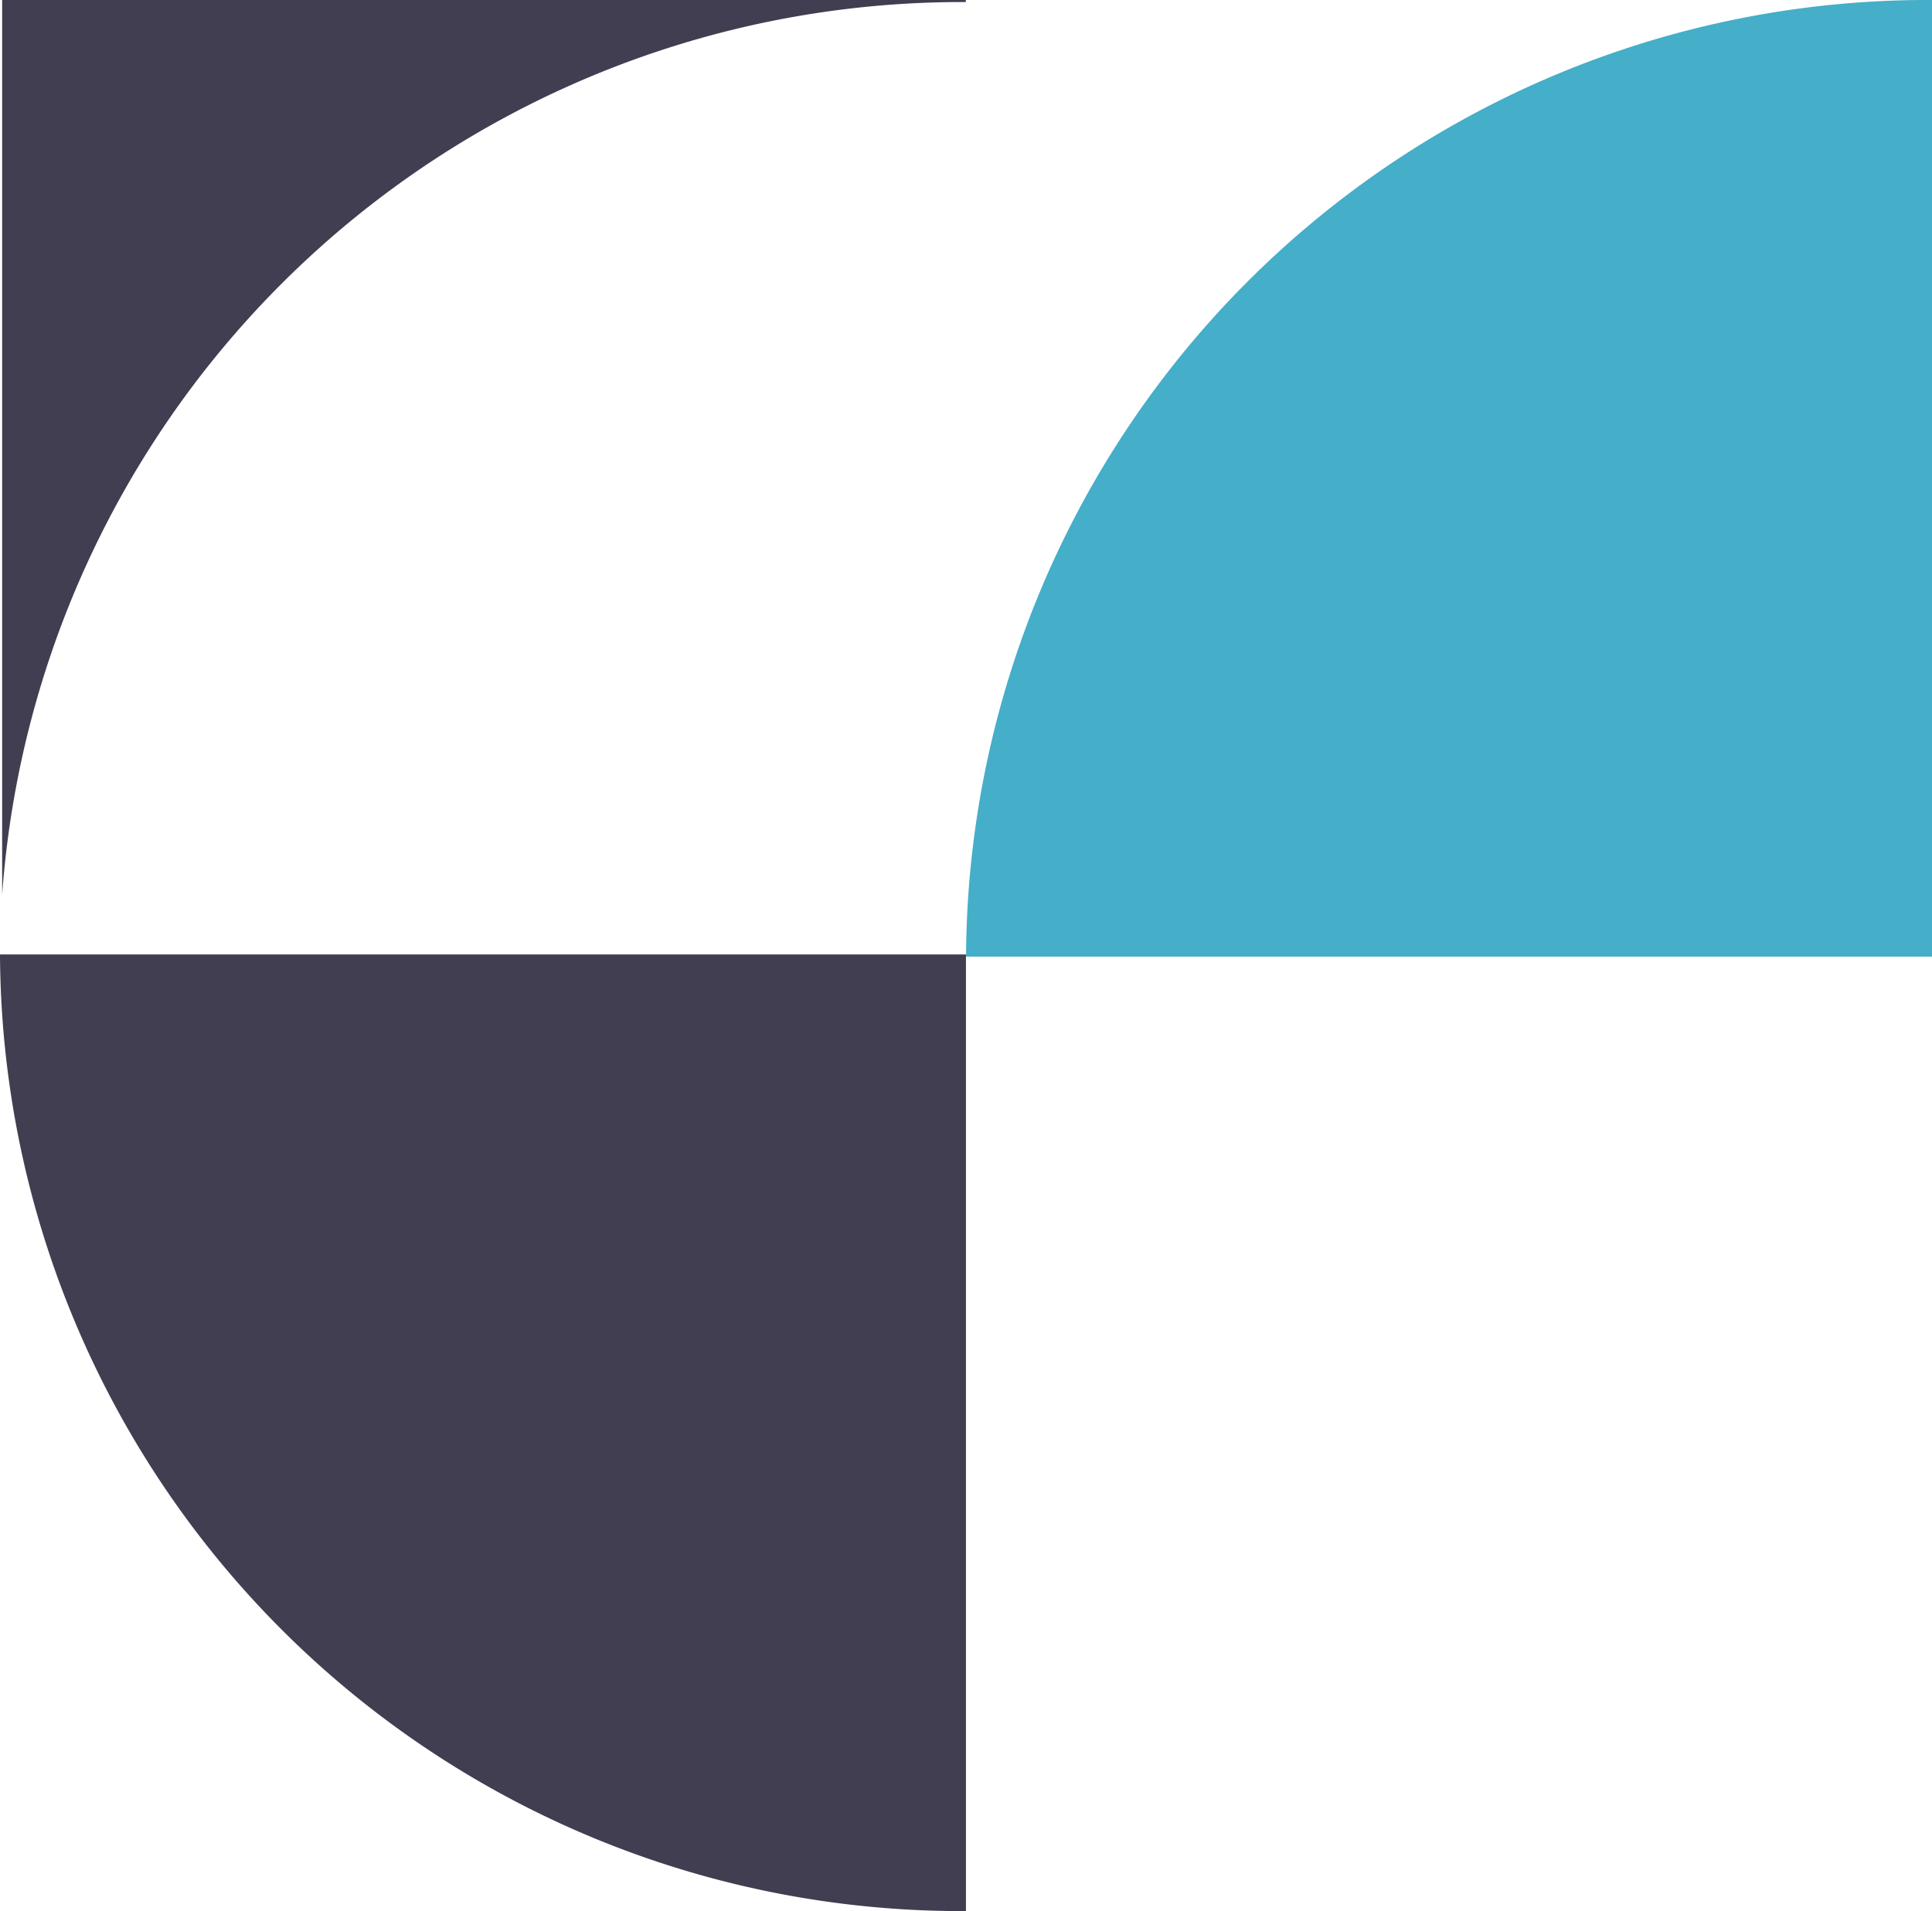 <svg xmlns="http://www.w3.org/2000/svg" width="53.328" height="52.753" viewBox="0 0 53.328 52.753">
  <g id="dark-blue-graphic" transform="translate(-184 -7989.123)">
    <path id="Path_58" data-name="Path 58" d="M635.091,686.667h26.663V660.26A26.536,26.536,0,0,0,635.091,686.667Z" transform="translate(-424.426 7328.863)" fill="#45aec8"/>
    <path id="Path_59" data-name="Path 59" d="M440.93,852.12a26.536,26.536,0,0,0,26.663,26.407V852.12Z" transform="translate(-256.93 7163.35)" fill="#413e51"/>
    <path id="Path_60" data-name="Path 60" d="M441.36,660.261v24.7a26.558,26.558,0,0,1,26.6-24.643v-.058h-26.6Z" transform="translate(-257.301 7328.862)" fill="#413e51"/>
  </g>
</svg>
